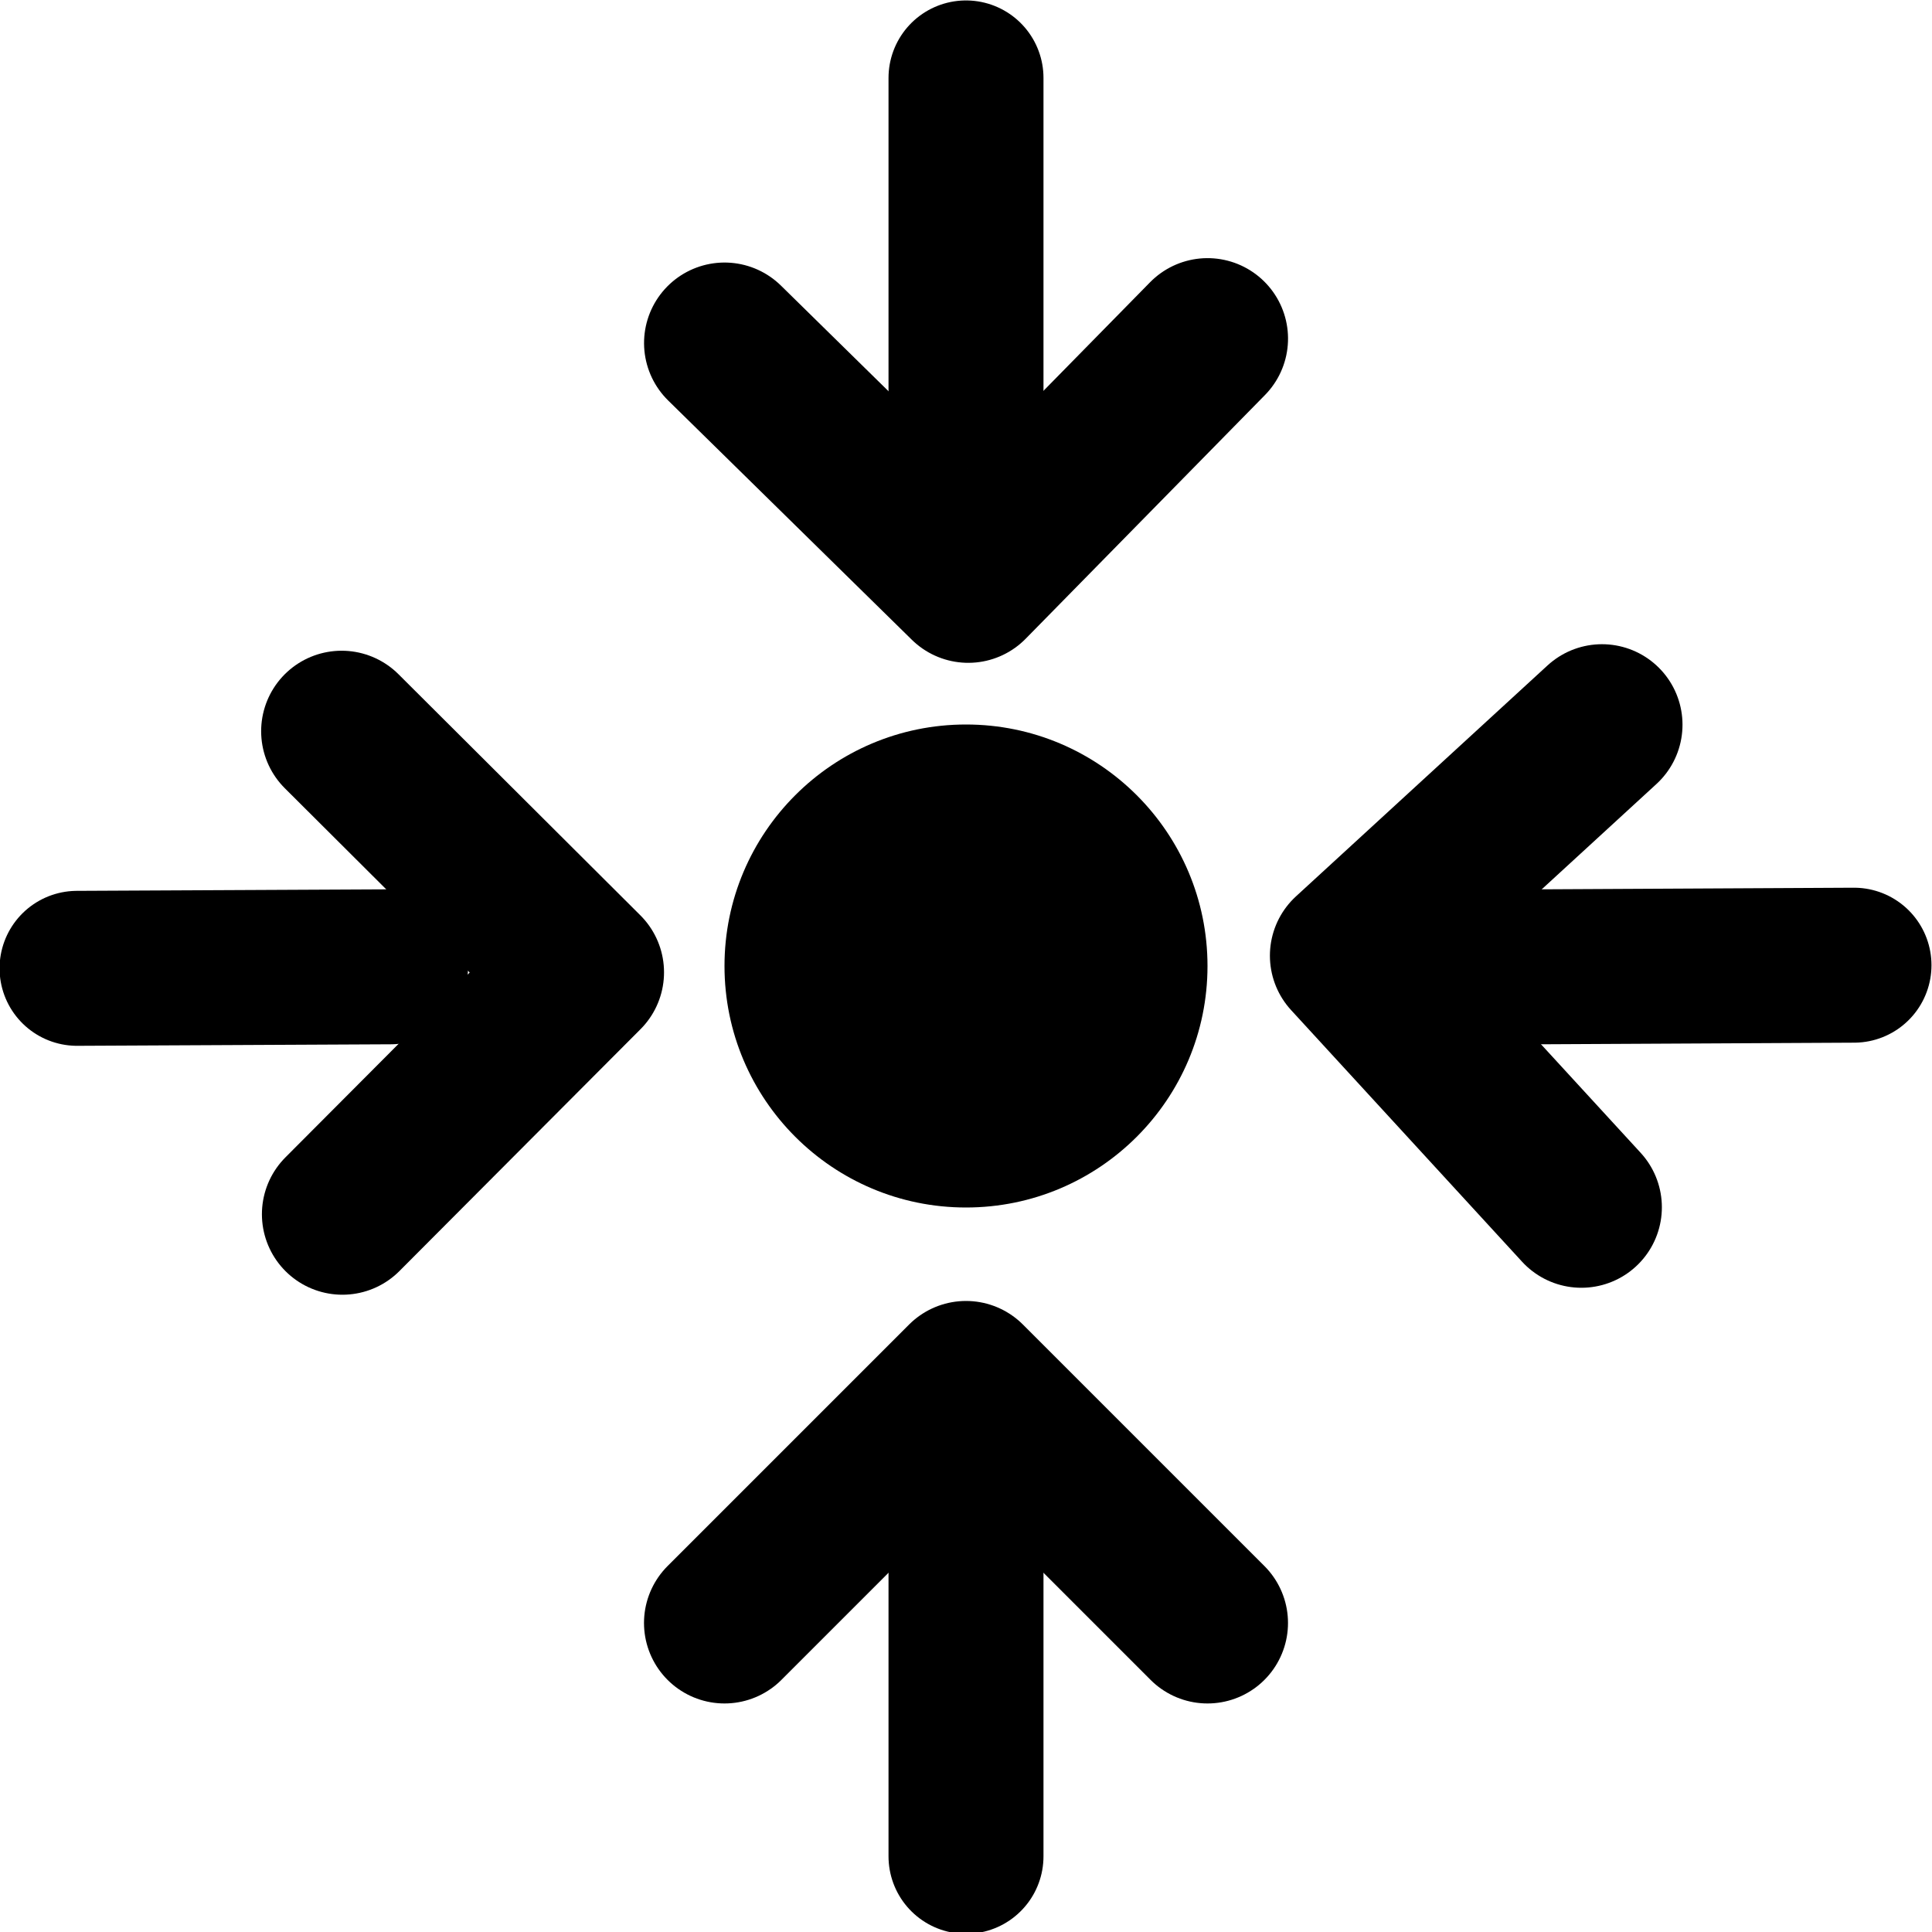 <?xml version="1.0" encoding="UTF-8" standalone="no"?>
<svg
   xmlns:dc="http://purl.org/dc/elements/1.1/"
   xmlns:cc="http://creativecommons.org/ns#"
   xmlns:rdf="http://www.w3.org/1999/02/22-rdf-syntax-ns#"
   xmlns:svg="http://www.w3.org/2000/svg"
   xmlns="http://www.w3.org/2000/svg"
   xmlns:sodipodi="http://sodipodi.sourceforge.net/DTD/sodipodi-0.dtd"
   xmlns:inkscape="http://www.inkscape.org/namespaces/inkscape"
   width="24"
   height="24"
   viewBox="0 0 24 24"
   fill="none"
   stroke="currentColor"
   stroke-width="2"
   stroke-linecap="round"
   stroke-linejoin="round"
   version="1.1"
   id="svg1262"
   sodipodi:docname="if_center_2.svg"
   inkscape:version="0.92.1 r15371"
   inkscape:export-filename="/home/sdeutschlaender/data/code/Flux/fluxtrainer/src/resources/icons/Feather2/if_center.png"
   inkscape:export-xdpi="512"
   inkscape:export-ydpi="512">
  <defs
     id="defs1266" />
  <sodipodi:namedview
     pagecolor="#ffffff"
     bordercolor="#666666"
     borderopacity="1"
     objecttolerance="10"
     gridtolerance="10"
     guidetolerance="10"
     inkscape:pageopacity="0"
     inkscape:pageshadow="2"
     inkscape:window-width="1920"
     inkscape:window-height="1141"
     id="namedview1264"
     showgrid="false"
     inkscape:zoom="25.625"
     inkscape:cx="2.5365854"
     inkscape:cy="8.4211567"
     inkscape:window-x="0"
     inkscape:window-y="0"
     inkscape:window-maximized="1"
     inkscape:current-layer="svg1262" />
  <ellipse
     style="fill:#000000;fill-opacity:1;stroke:none;stroke-width:20.456;stroke-linecap:butt;stroke-linejoin:miter;stroke-miterlimit:4;stroke-dasharray:none;stroke-opacity:1;paint-order:normal"
     id="path8433"
     cx="12"
     cy="12"
     rx="3"
     ry="3" />
  <polyline
     transform="translate(0,15.161)"
     points="9 5 12 2 15 5"
     id="polyline4" />
  <line
     x1="12"
     x2="12"
     y1="19.164"
     y2="23.06"
     id="line12"
     style="stroke:#000000;stroke-width:1.925;stroke-miterlimit:4;stroke-dasharray:none;stroke-opacity:1" />
  <polyline
     transform="rotate(179.478,12.002,4.617)"
     points="9 5 12 2 15 5"
     id="polyline4-2" />
  <line
     x1="12"
     x2="12"
     y1="0.968"
     y2="4.864"
     id="line12-1"
     style="stroke:#000000;stroke-width:1.925;stroke-miterlimit:4;stroke-dasharray:none;stroke-opacity:1" />
  <polyline
     transform="rotate(-87.552,19.539,4.444)"
     points="9 5 12 2 15 5"
     id="polyline4-2-6" />
  <line
     x1="23.031"
     x2="19.135"
     y1="11.99"
     y2="12.01"
     id="line12-1-2"
     style="stroke:#000000;stroke-width:1.925;stroke-miterlimit:4;stroke-dasharray:none;stroke-opacity:1" />
  <polyline
     transform="rotate(89.909,4.577,4.66)"
     points="9 5 12 2 15 5"
     id="polyline4-2-6-5" />
  <line
     x1="4.852"
     x2="0.957"
     y1="12.01"
     y2="12.029"
     id="line12-1-2-8"
     style="stroke:#000000;stroke-width:1.925;stroke-miterlimit:4;stroke-dasharray:none;stroke-opacity:1" />
</svg>
